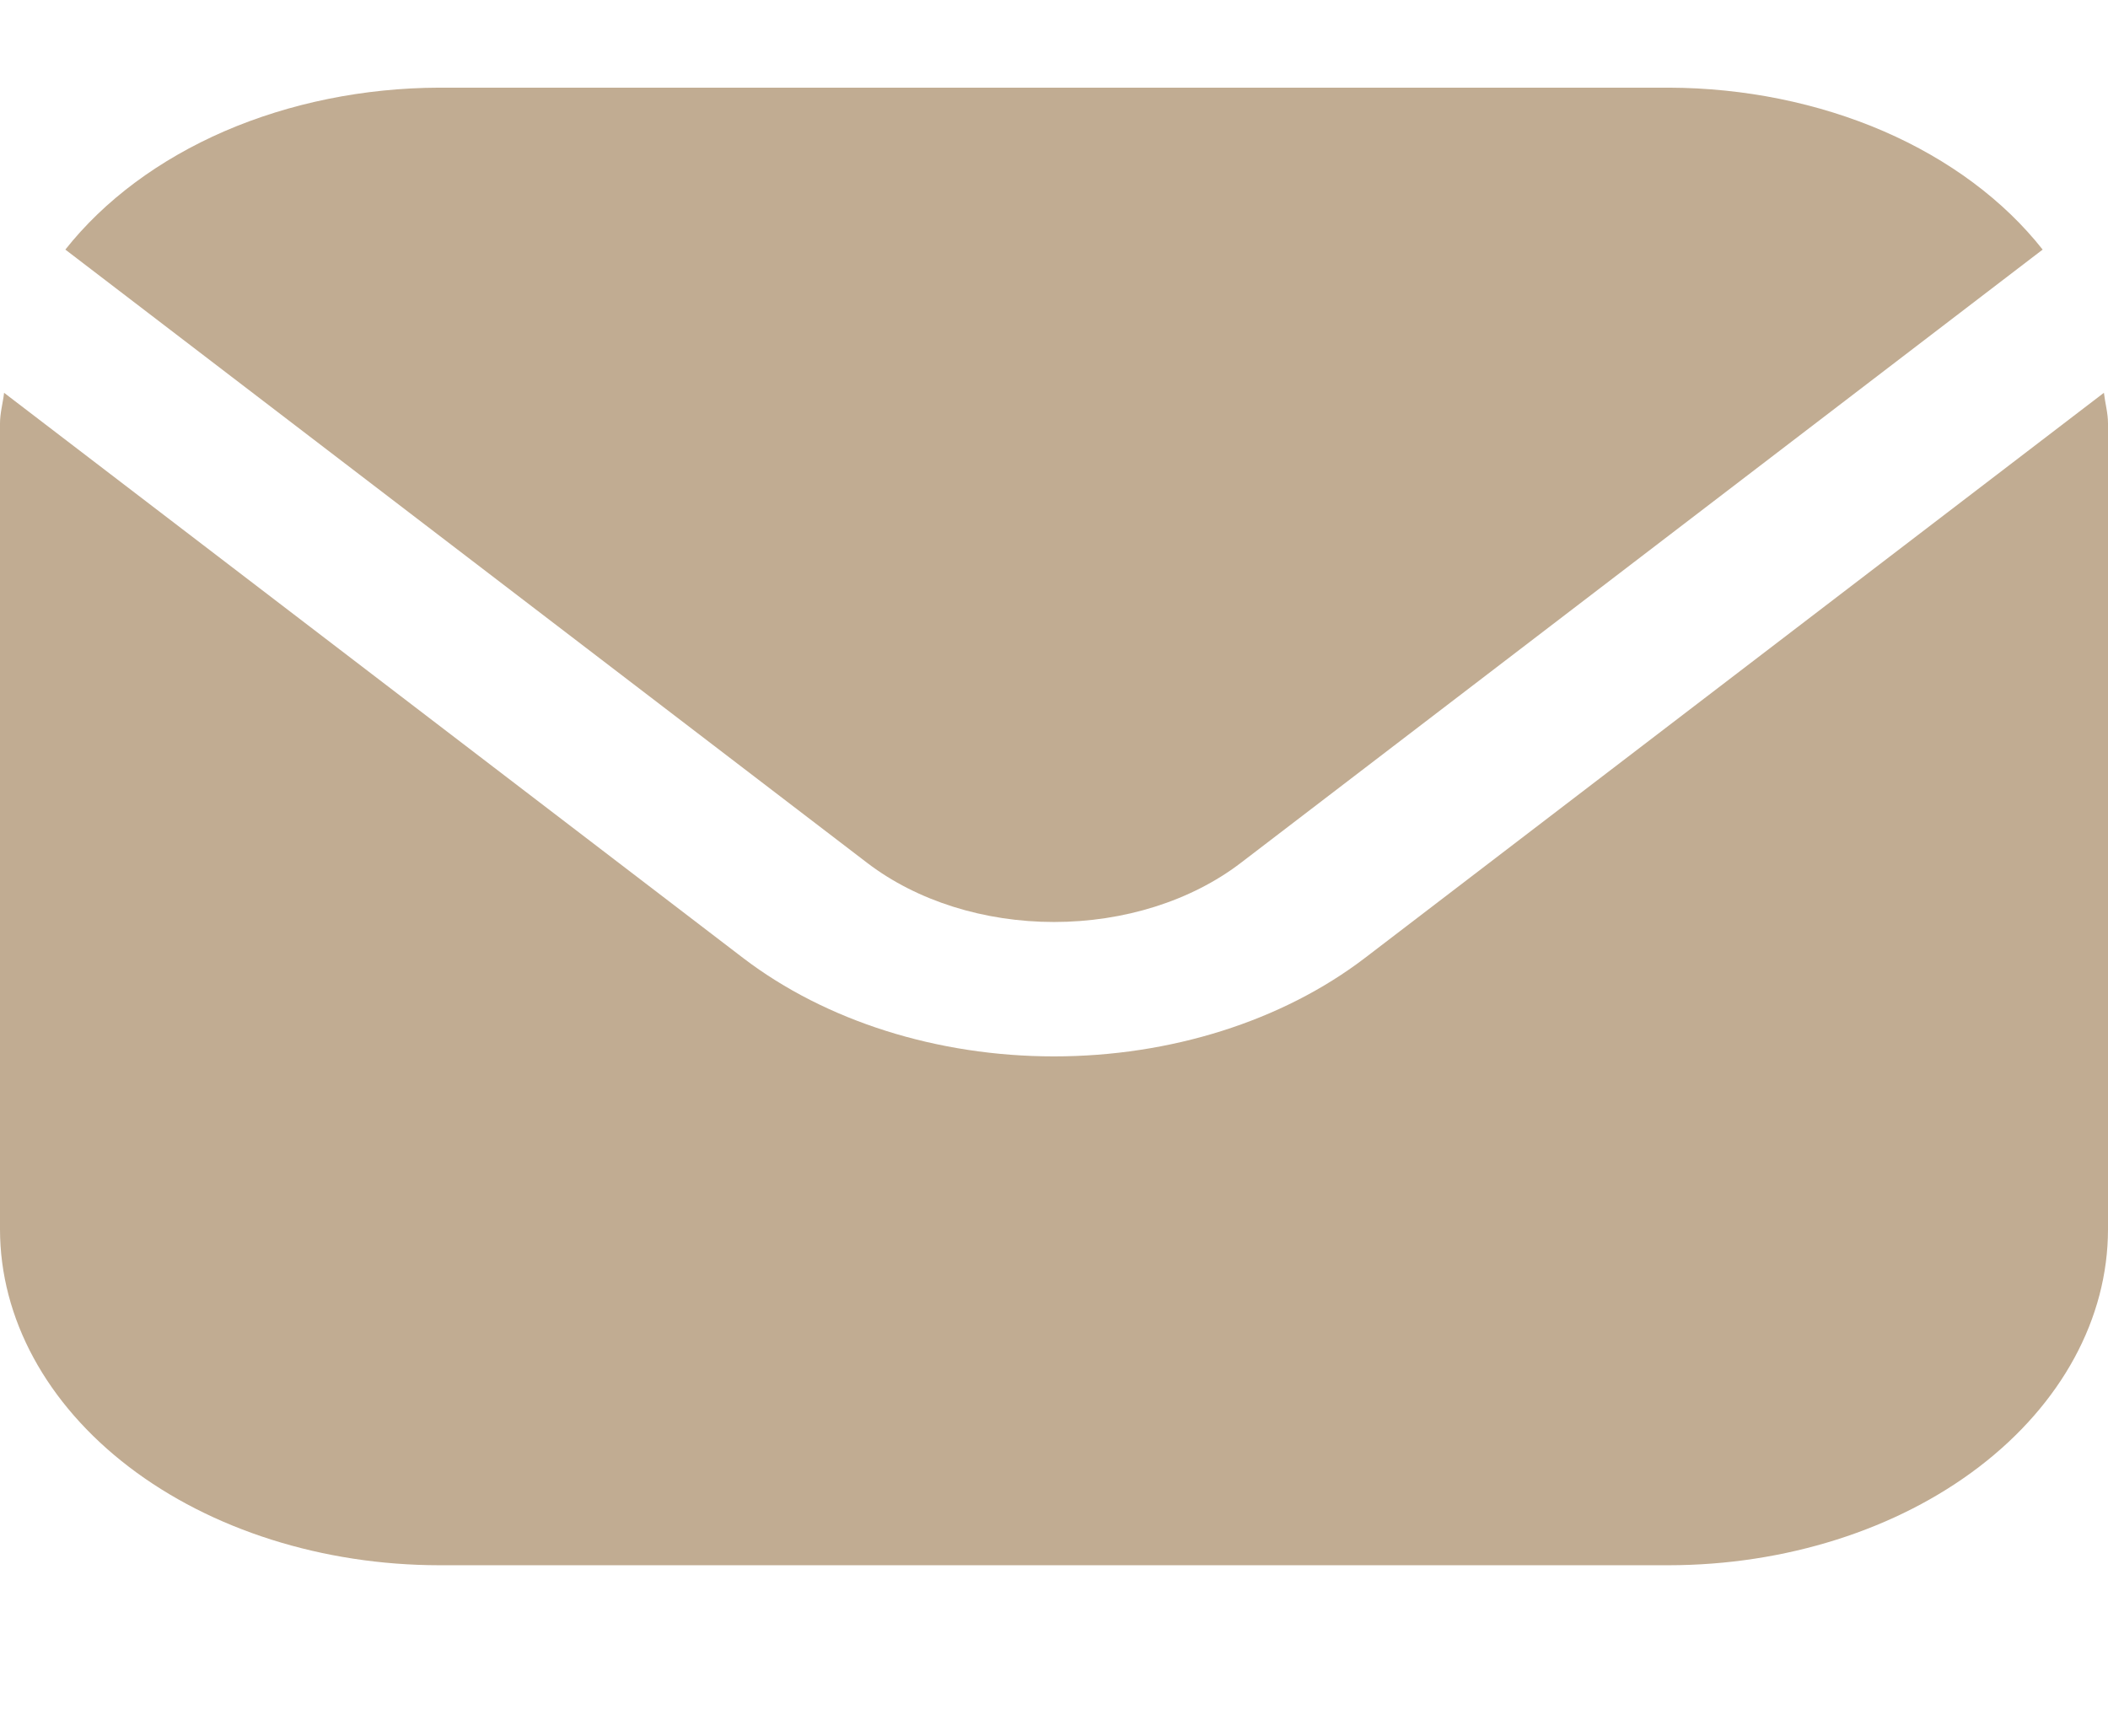 <svg width="17" height="14" viewBox="0 0 17 14" fill="none" xmlns="http://www.w3.org/2000/svg">
<g clip-path="url(#clip0_2088_2308)">
<path d="M16.967 3.168L11.005 7.728C10.34 8.235 9.439 8.52 8.5 8.52C7.561 8.52 6.66 8.235 5.995 7.728L0.033 3.168C0.023 3.253 0 3.331 0 3.416V9.916C0.001 10.634 0.375 11.322 1.039 11.83C1.703 12.338 2.603 12.623 3.542 12.624H13.458C14.397 12.623 15.297 12.338 15.961 11.83C16.625 11.322 16.999 10.634 17 9.916V3.416C17 3.331 16.977 3.253 16.967 3.168Z" fill="#C1AC92"/>
<path d="M10.003 6.962L16.473 2.013C16.16 1.616 15.718 1.287 15.19 1.058C14.662 0.83 14.066 0.709 13.459 0.707H3.542C2.935 0.709 2.339 0.83 1.811 1.058C1.283 1.287 0.841 1.616 0.527 2.013L6.997 6.962C7.396 7.266 7.937 7.436 8.5 7.436C9.064 7.436 9.604 7.266 10.003 6.962Z" fill="#C1AC92"/>
</g>
<defs>
<clipPath id="clip0_2088_2308">
<rect width="17" height="13" fill="white" transform="translate(0 0.167)"/>
</clipPath>
</defs>
</svg>
